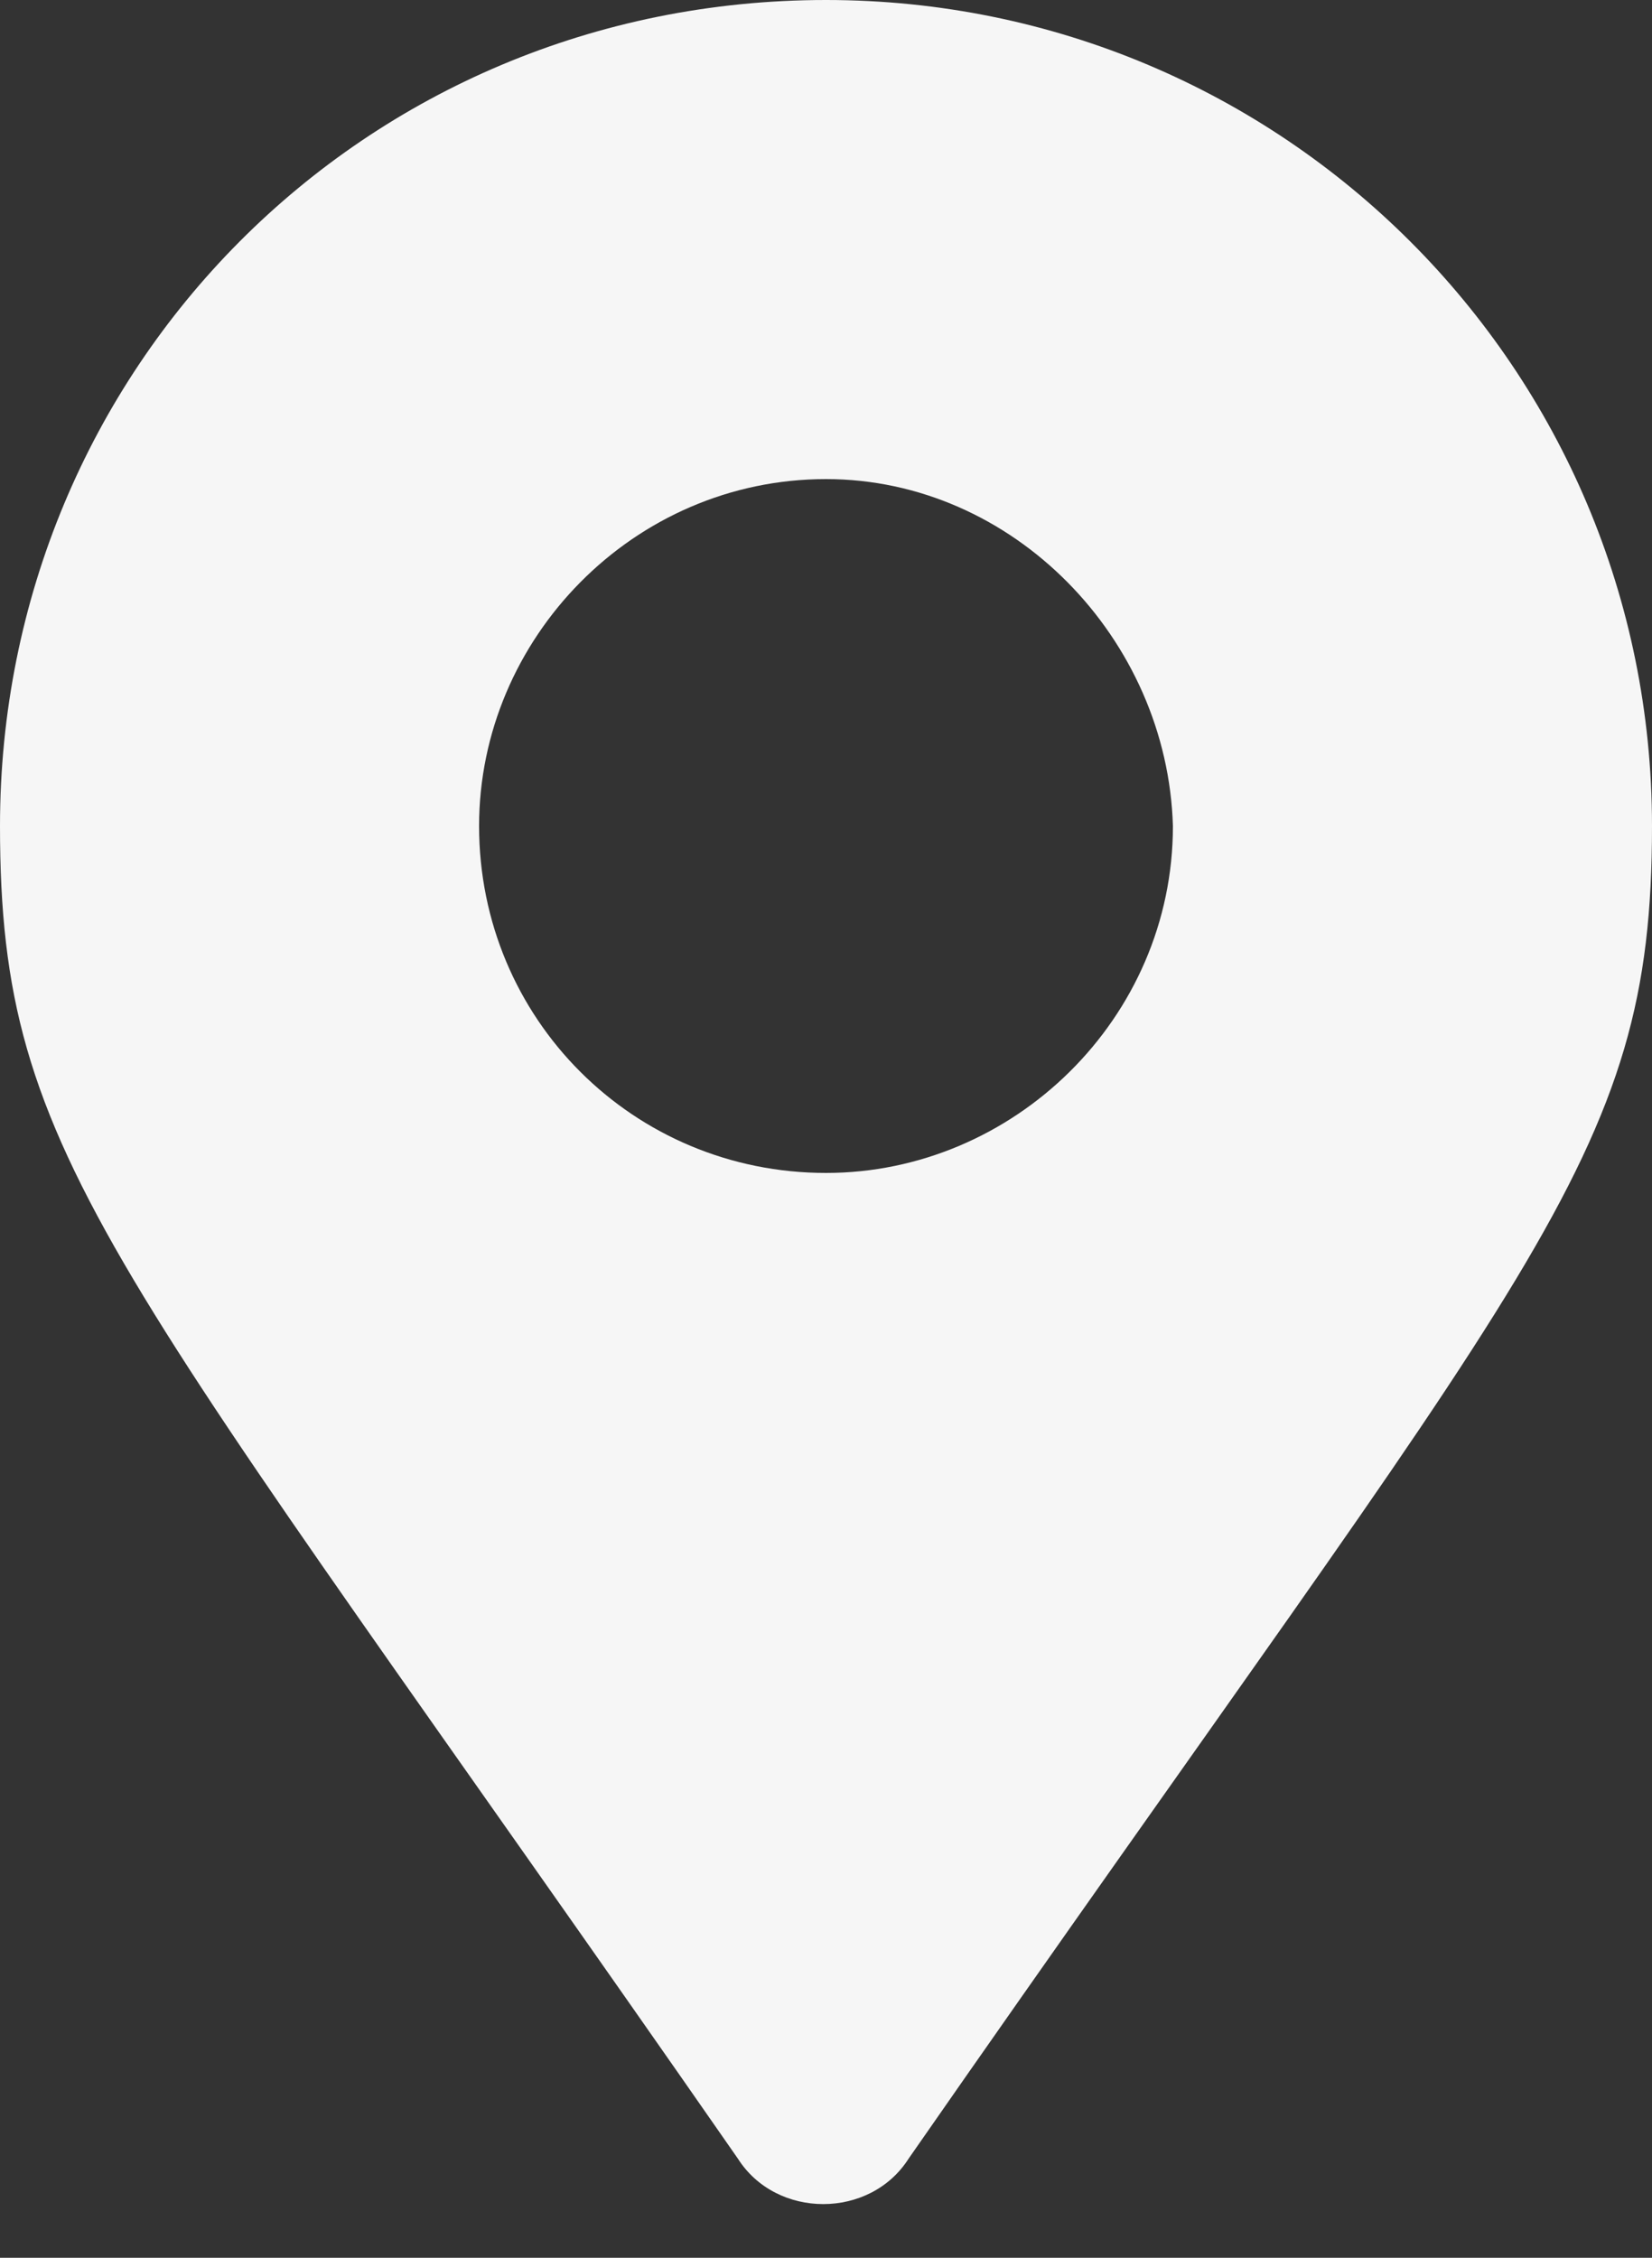 <svg xmlns="http://www.w3.org/2000/svg" viewBox="0 0 30 41" width="30" height="41"><rect x="0" y="0" width="30" height="41" fill="#333333" stroke="none"/><title>icon-mail (2)-svg</title><style>		.s0 { fill: #f6f6f6 } 	</style><path id="Layer" fill-rule="evenodd" class="s0" d="m0 15c0-8.3 6.6-15 15-15 8.3 0 15 6.7 15 15 0 6.1-2.1 7.8-13.5 24.2-0.7 1.1-2.4 1.1-3.1 0-11.4-16.4-13.4-18.1-13.4-24.2zm21.3 0c-0.1-3.4-2.9-6.3-6.3-6.3-3.5 0-6.3 2.9-6.3 6.3 0 3.5 2.8 6.3 6.3 6.3 3.4 0 6.3-2.8 6.3-6.3z"></path></svg>